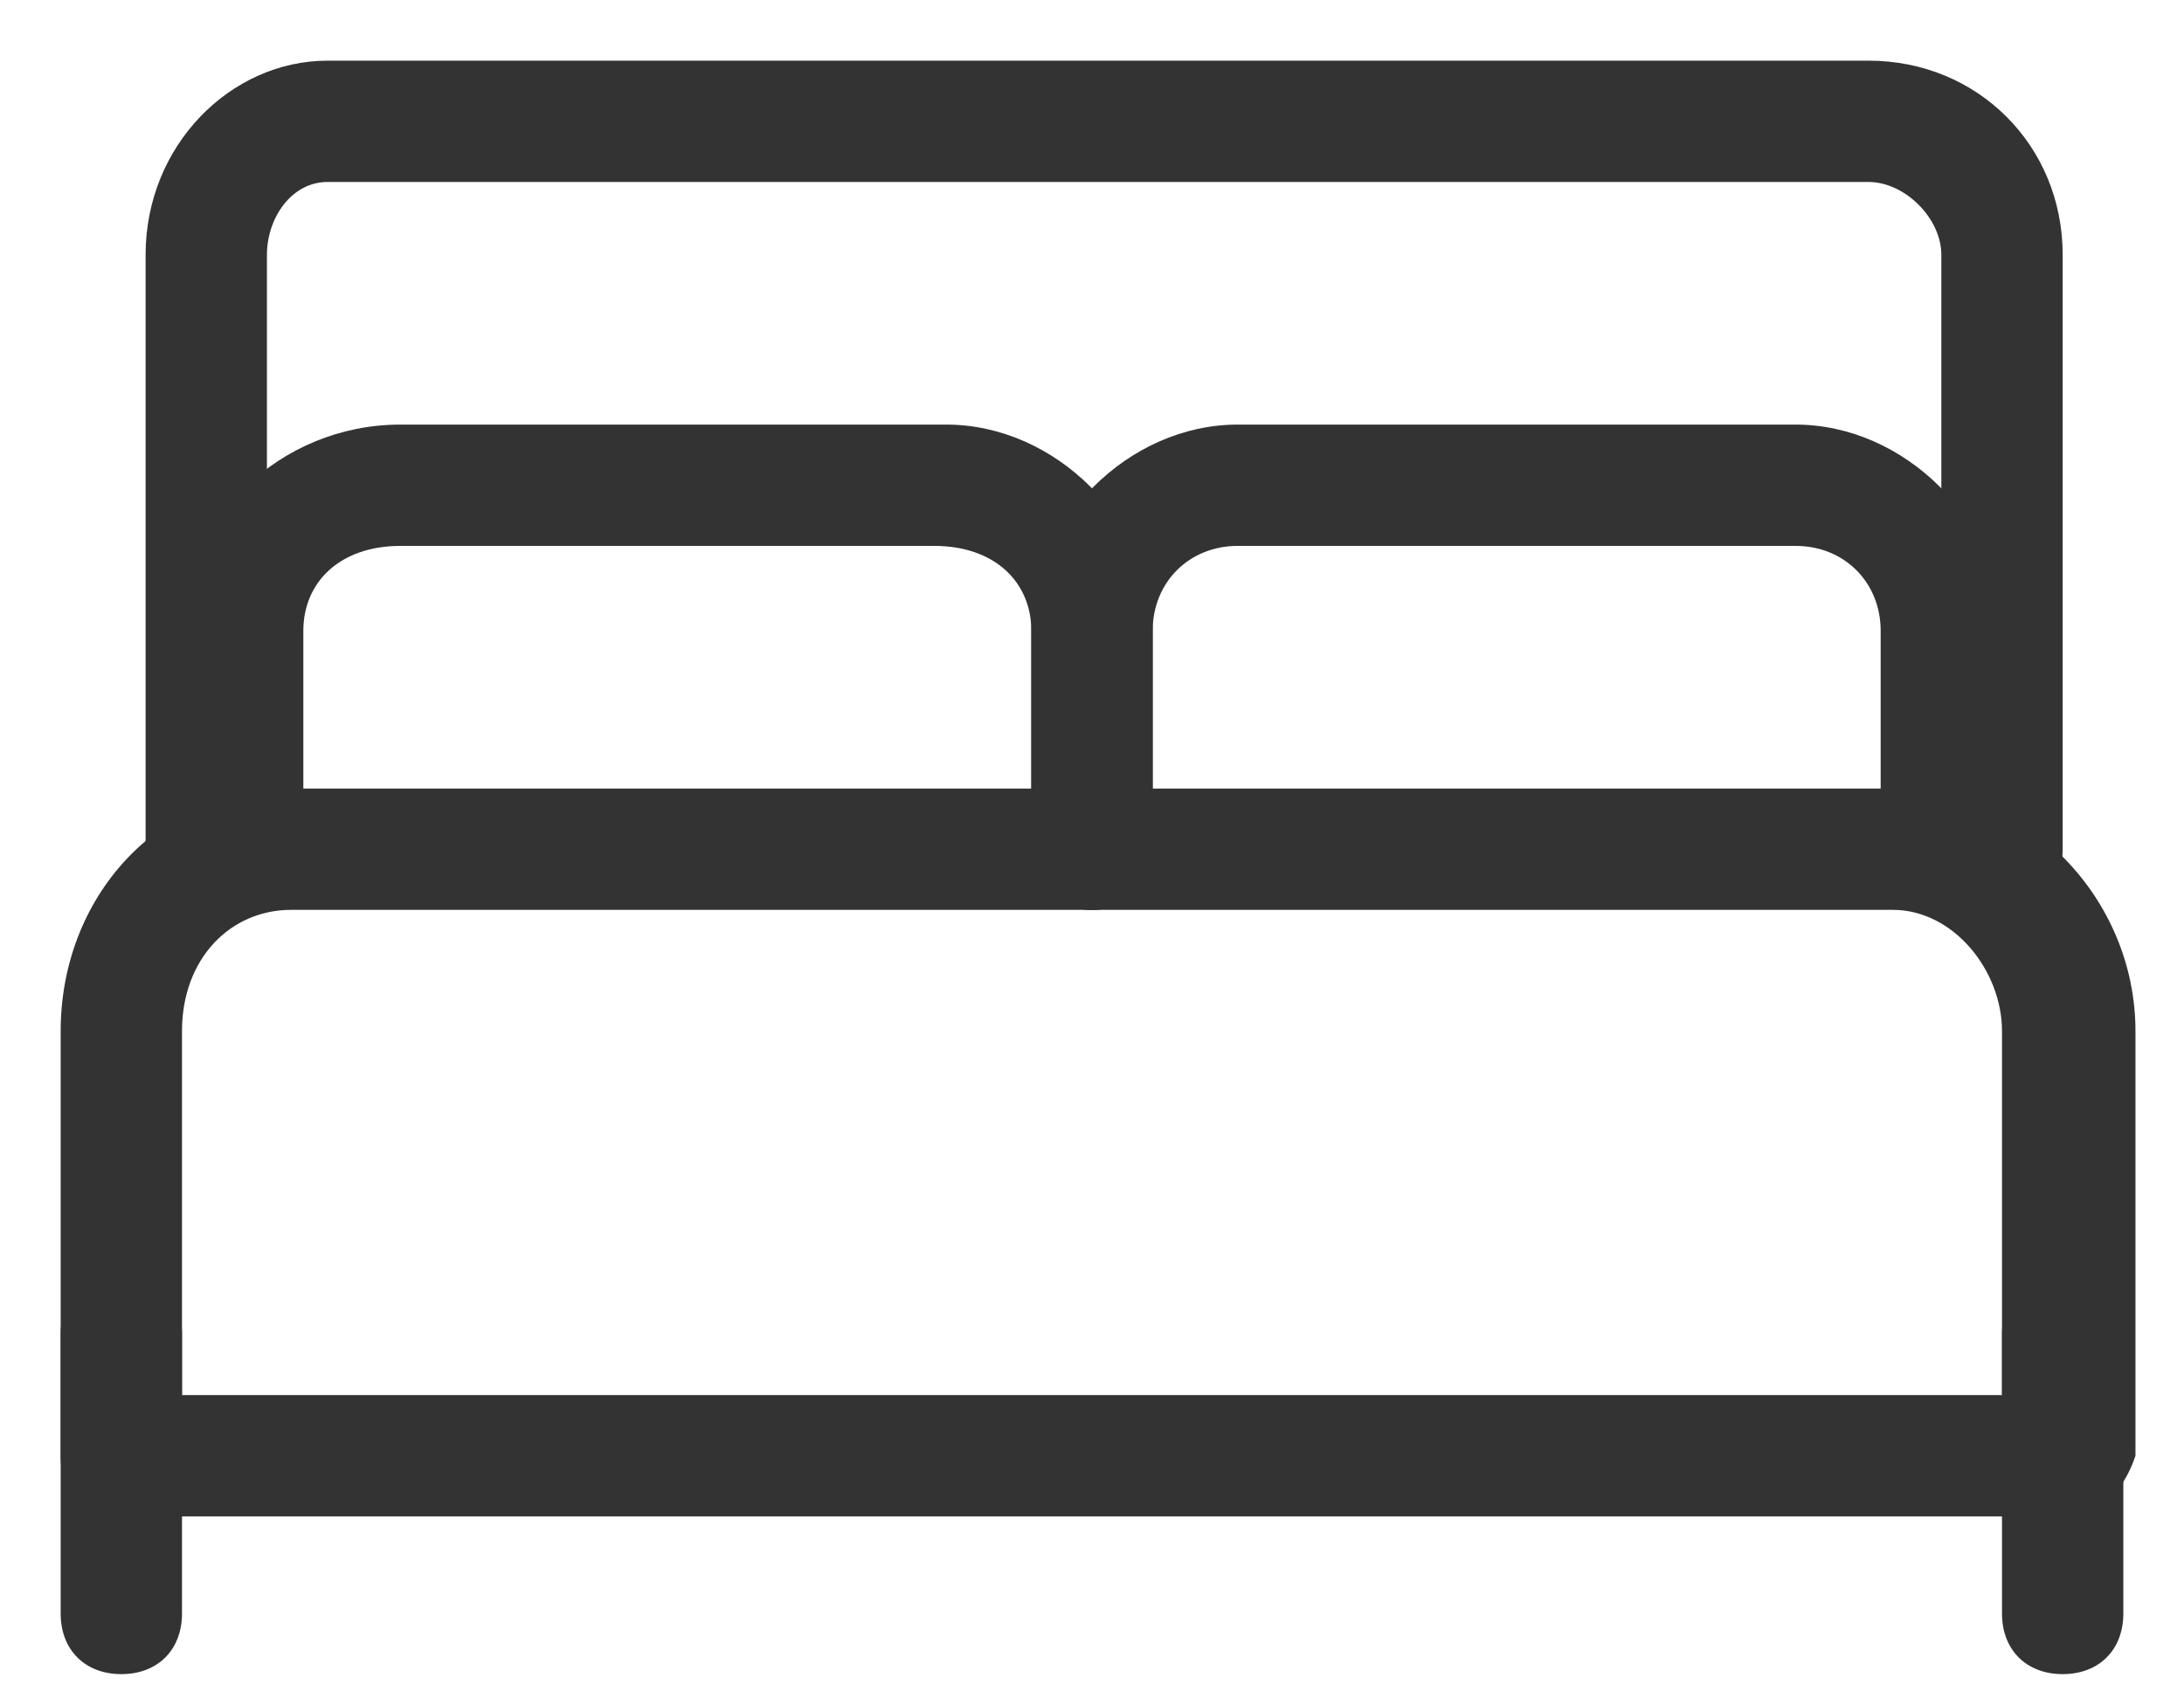 <svg width="18" height="14" viewBox="0 0 18 14" fill="none" xmlns="http://www.w3.org/2000/svg">
<path d="M9 7.5C8.7 7.5 8.5 7.3 8.5 7V5.2C8.5 4.8 8.2 4.5 7.7 4.5H3.3C2.8 4.5 2.5 4.8 2.5 5.2V7C2.5 7.3 2.3 7.5 2 7.5C1.7 7.5 1.5 7.3 1.5 7V5.2C1.5 4.3 2.3 3.5 3.3 3.5H7.8C8.7 3.5 9.5 4.3 9.5 5.2V7C9.5 7.3 9.3 7.5 9 7.5Z" fill="#333333"/>
<path d="M16 7.5C15.7 7.5 15.5 7.3 15.5 7V5.2C15.5 4.8 15.2 4.5 14.8 4.5H10.2C9.8 4.5 9.5 4.8 9.5 5.2V7C9.5 7.3 9.3 7.5 9 7.5C8.7 7.5 8.5 7.3 8.5 7V5.2C8.5 4.3 9.3 3.5 10.2 3.5H14.8C15.7 3.5 16.5 4.3 16.5 5.2V7C16.5 7.3 16.3 7.5 16 7.5Z" fill="#333333"/>
<path d="M17 12.5H1C0.7 12.5 0.5 12.3 0.5 12V8.5C0.5 7.4 1.3 6.5 2.4 6.5H15.7C16.7 6.5 17.6 7.4 17.6 8.5V12C17.5 12.3 17.3 12.5 17 12.5ZM1.5 11.5H16.5V8.5C16.5 8 16.1 7.5 15.6 7.5H2.4C1.9 7.5 1.5 7.9 1.5 8.5V11.5Z" fill="#333333"/>
<path d="M1 13.8C0.7 13.8 0.5 13.6 0.5 13.3V11C0.5 10.7 0.7 10.5 1 10.5C1.3 10.5 1.5 10.7 1.5 11V13.3C1.5 13.6 1.3 13.8 1 13.8Z" fill="#333333"/>
<path d="M17 13.8C16.7 13.8 16.5 13.6 16.5 13.3V11C16.5 10.7 16.7 10.5 17 10.5C17.3 10.5 17.5 10.7 17.5 11V13.3C17.5 13.6 17.3 13.8 17 13.8Z" fill="#333333"/>
<path d="M16.5 7.5C16.2 7.5 16 7.3 16 7V2.1C16 1.8 15.7 1.5 15.4 1.5H2.7C2.4 1.5 2.2 1.8 2.2 2.1V7C2.2 7.3 1.9 7.5 1.7 7.5C1.5 7.5 1.2 7.3 1.2 7V2.1C1.2 1.2 1.9 0.5 2.7 0.5H15.4C16.3 0.5 17 1.2 17 2.1V7C17 7.3 16.8 7.5 16.5 7.5Z" fill="#333333"/>
</svg>
